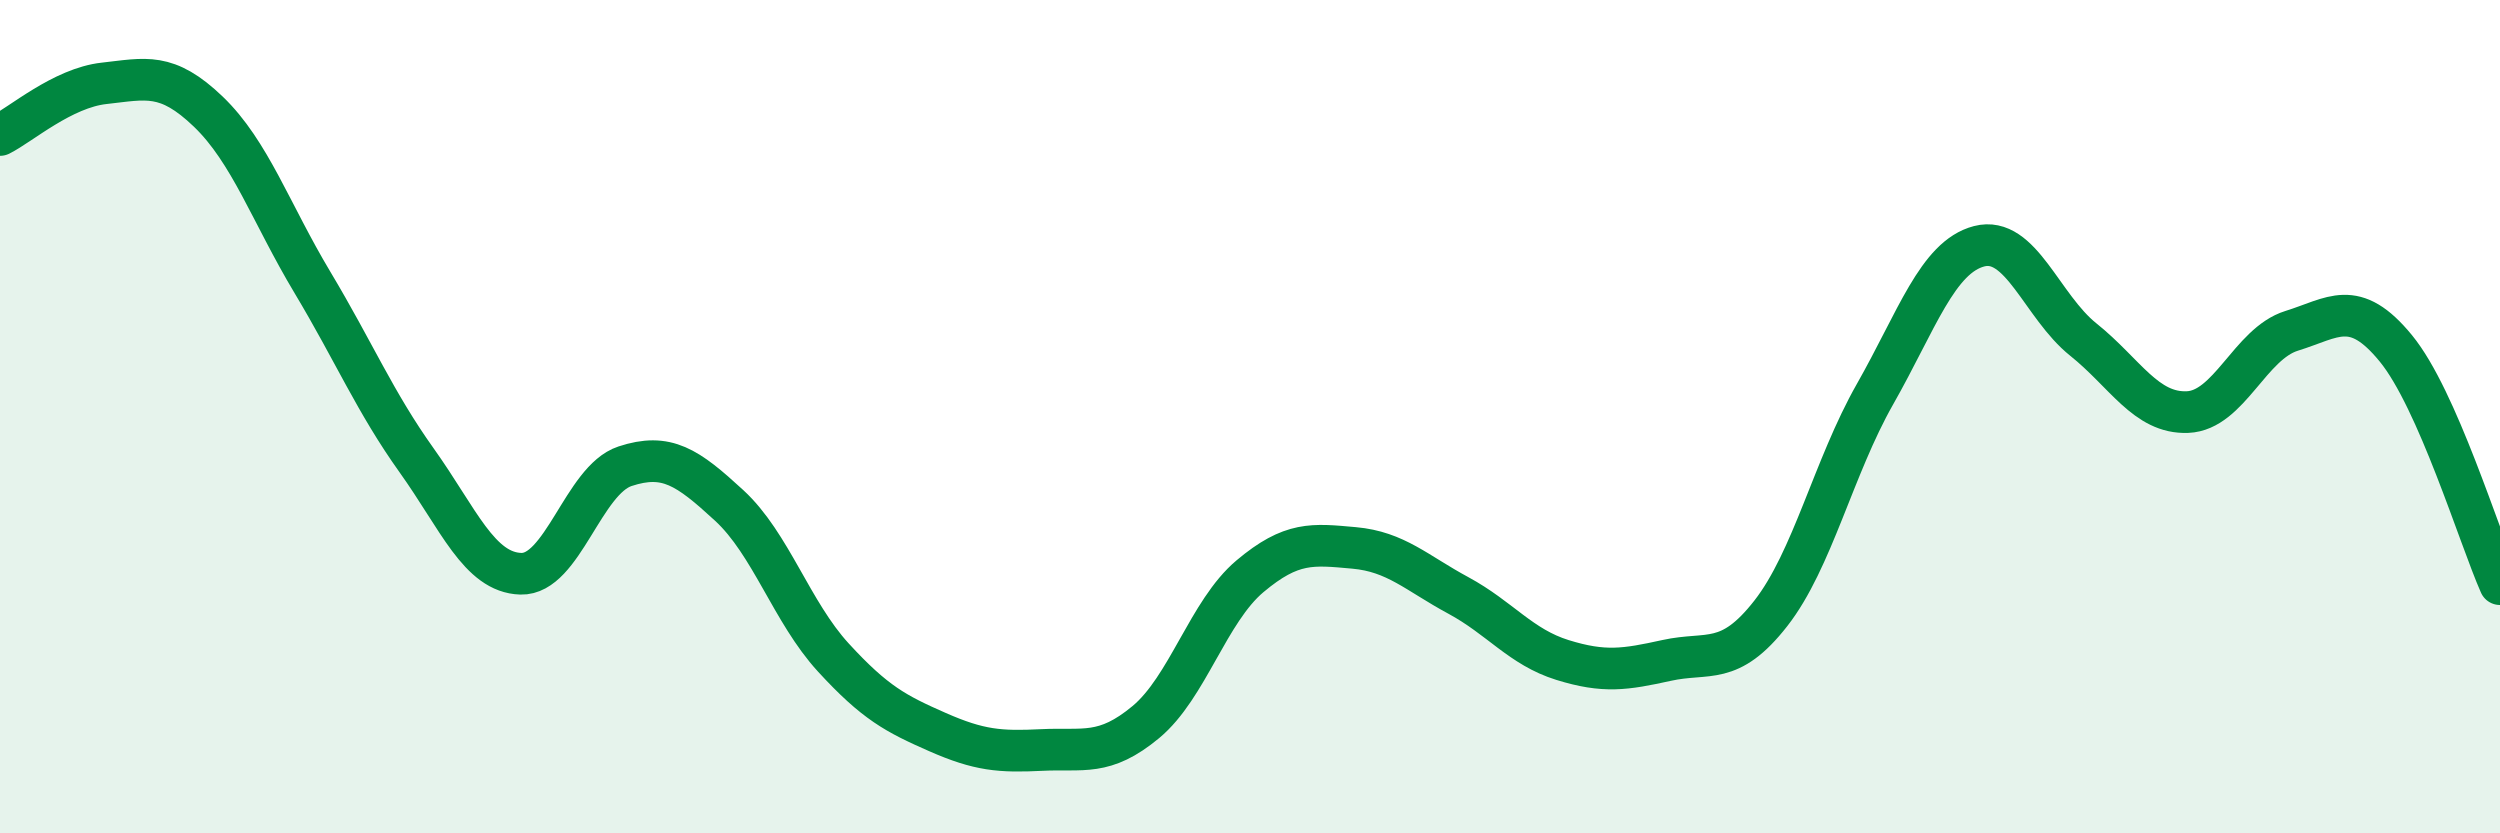 
    <svg width="60" height="20" viewBox="0 0 60 20" xmlns="http://www.w3.org/2000/svg">
      <path
        d="M 0,3.24 C 0.5,2.99 1.5,2.11 2.5,2 C 3.5,1.89 4,1.72 5,2.68 C 6,3.64 6.5,5.11 7.5,6.78 C 8.5,8.45 9,9.65 10,11.05 C 11,12.45 11.5,13.74 12.5,13.77 C 13.5,13.8 14,11.52 15,11.19 C 16,10.86 16.5,11.21 17.5,12.13 C 18.5,13.05 19,14.69 20,15.78 C 21,16.87 21.5,17.13 22.5,17.57 C 23.5,18.01 24,18.05 25,18 C 26,17.95 26.5,18.16 27.5,17.33 C 28.5,16.5 29,14.67 30,13.83 C 31,12.99 31.5,13.06 32.5,13.15 C 33.5,13.24 34,13.75 35,14.29 C 36,14.83 36.5,15.53 37.5,15.84 C 38.5,16.15 39,16.07 40,15.85 C 41,15.63 41.5,16 42.5,14.72 C 43.5,13.44 44,11.22 45,9.46 C 46,7.7 46.5,6.17 47.5,5.91 C 48.5,5.65 49,7.35 50,8.15 C 51,8.95 51.5,9.93 52.5,9.89 C 53.5,9.85 54,8.25 55,7.94 C 56,7.63 56.5,7.14 57.5,8.36 C 58.5,9.58 59.5,12.89 60,14.02L60 20L0 20Z"
        fill="#008740"
        opacity="0.1"
        stroke-linecap="round"
        stroke-linejoin="round"
      />
      <path
        d="M 0,3.24 C 0.5,2.99 1.5,2.11 2.5,2 C 3.5,1.89 4,1.72 5,2.68 C 6,3.64 6.5,5.11 7.5,6.78 C 8.5,8.45 9,9.65 10,11.05 C 11,12.45 11.5,13.74 12.5,13.77 C 13.5,13.8 14,11.52 15,11.19 C 16,10.86 16.5,11.21 17.5,12.13 C 18.5,13.05 19,14.69 20,15.78 C 21,16.87 21.5,17.13 22.5,17.57 C 23.5,18.01 24,18.05 25,18 C 26,17.95 26.5,18.16 27.5,17.33 C 28.5,16.5 29,14.67 30,13.83 C 31,12.99 31.5,13.06 32.5,13.15 C 33.5,13.24 34,13.75 35,14.29 C 36,14.83 36.5,15.53 37.5,15.84 C 38.5,16.15 39,16.07 40,15.85 C 41,15.63 41.5,16 42.5,14.72 C 43.5,13.44 44,11.22 45,9.46 C 46,7.7 46.5,6.17 47.5,5.91 C 48.5,5.65 49,7.35 50,8.15 C 51,8.95 51.5,9.93 52.5,9.89 C 53.5,9.85 54,8.25 55,7.94 C 56,7.63 56.5,7.14 57.5,8.36 C 58.5,9.58 59.5,12.89 60,14.02"
        stroke="#008740"
        stroke-width="1"
        fill="none"
        stroke-linecap="round"
        stroke-linejoin="round"
      />
    </svg>
  